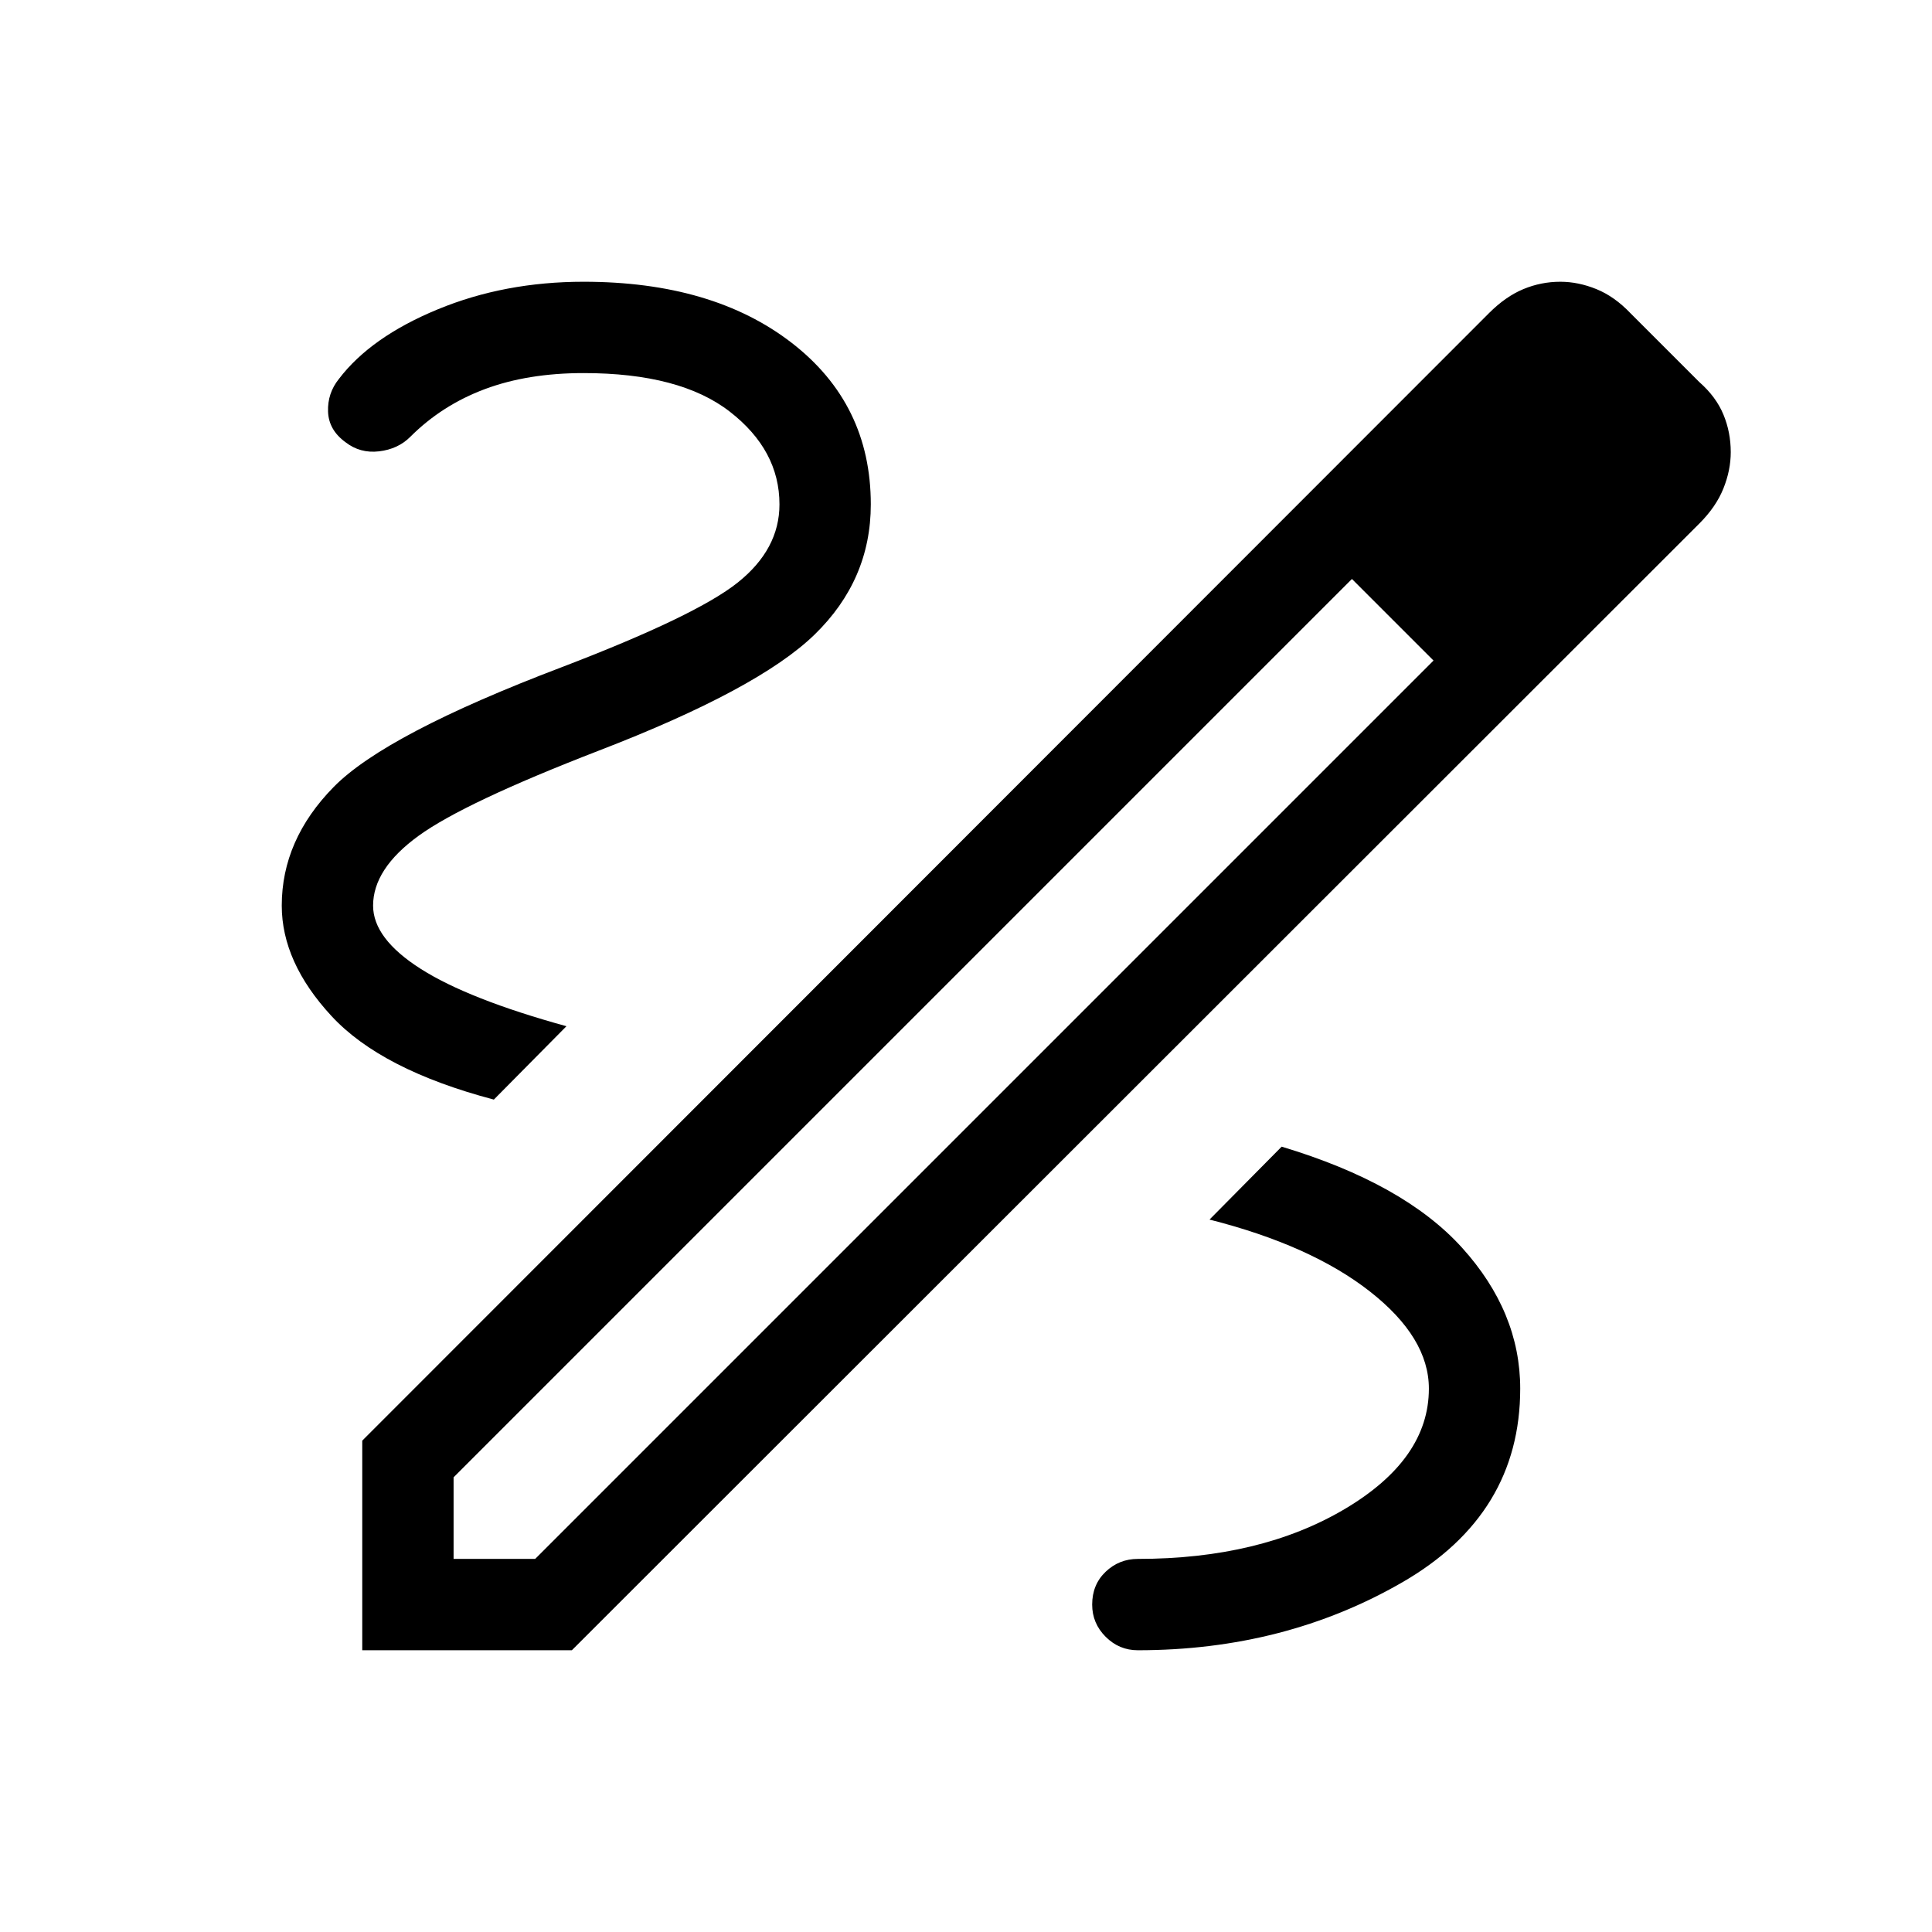<svg xmlns="http://www.w3.org/2000/svg" height="48" viewBox="0 -960 960 960" width="48"><path d="M180.001-140.001v-104.153l559.846-560.23q8.307-8.307 17.115-11.961 8.807-3.654 18.345-3.654 8.923 0 17.923 3.654 9 3.654 16.923 11.961l34.231 34.231q8.307 7.308 11.961 16.115 3.654 8.808 3.654 18.731 0 8.922-3.654 18.038-3.654 9.115-11.961 17.422l-560.23 559.846H180.001Zm45.384-45.384h40.538L712.308-631.77l-20.077-20.461-20.461-20.077-446.385 446.385v40.538ZM815.23-734.692l-40.538-40.538 40.538 40.538Zm-122.999 82.461-20.461-20.077 40.538 40.538-20.077-20.461Zm-126.846 512.23q73 0 131.499-33.808 58.5-33.807 58.5-96.192 0-38.077-28.923-70.038t-89.615-50.192l-35.845 36.23q50.384 12.769 79.692 35.731 29.308 22.961 29.308 48.269 0 35.077-41.847 59.847-41.846 24.769-102.769 24.769-9.307 0-16 6.384-6.692 6.385-6.692 16.308 0 9.307 6.692 15.999 6.693 6.693 16 6.693Zm-320-273.614 36.076-36.461q-48.615-13.385-72.345-28.462-23.731-15.077-23.731-31.461 0-18.308 22.654-34.731 22.654-16.424 89.269-42.193 79.538-30.615 107.461-57.769 27.924-27.154 27.924-64.692 0-49.846-39.27-80.23-39.269-30.385-103.422-30.385-39.308 0-72.538 13.731-33.231 13.731-49.077 34.577-5.692 7.077-5.385 16.192.308 9.115 8.615 15.192 7.308 5.692 16.731 4.577 9.423-1.116 15.499-7.192 15.77-15.77 37.078-23.731 21.307-7.962 49.077-7.962 47.923 0 72.615 19.154 24.693 19.154 24.693 46.077 0 22.308-20.731 38.847-20.731 16.538-87.5 42.077-87.461 33.23-113.269 59.499-25.808 26.27-25.808 58.962 0 28.153 24.731 54.884 24.731 26.73 80.653 41.5Z"/></svg>